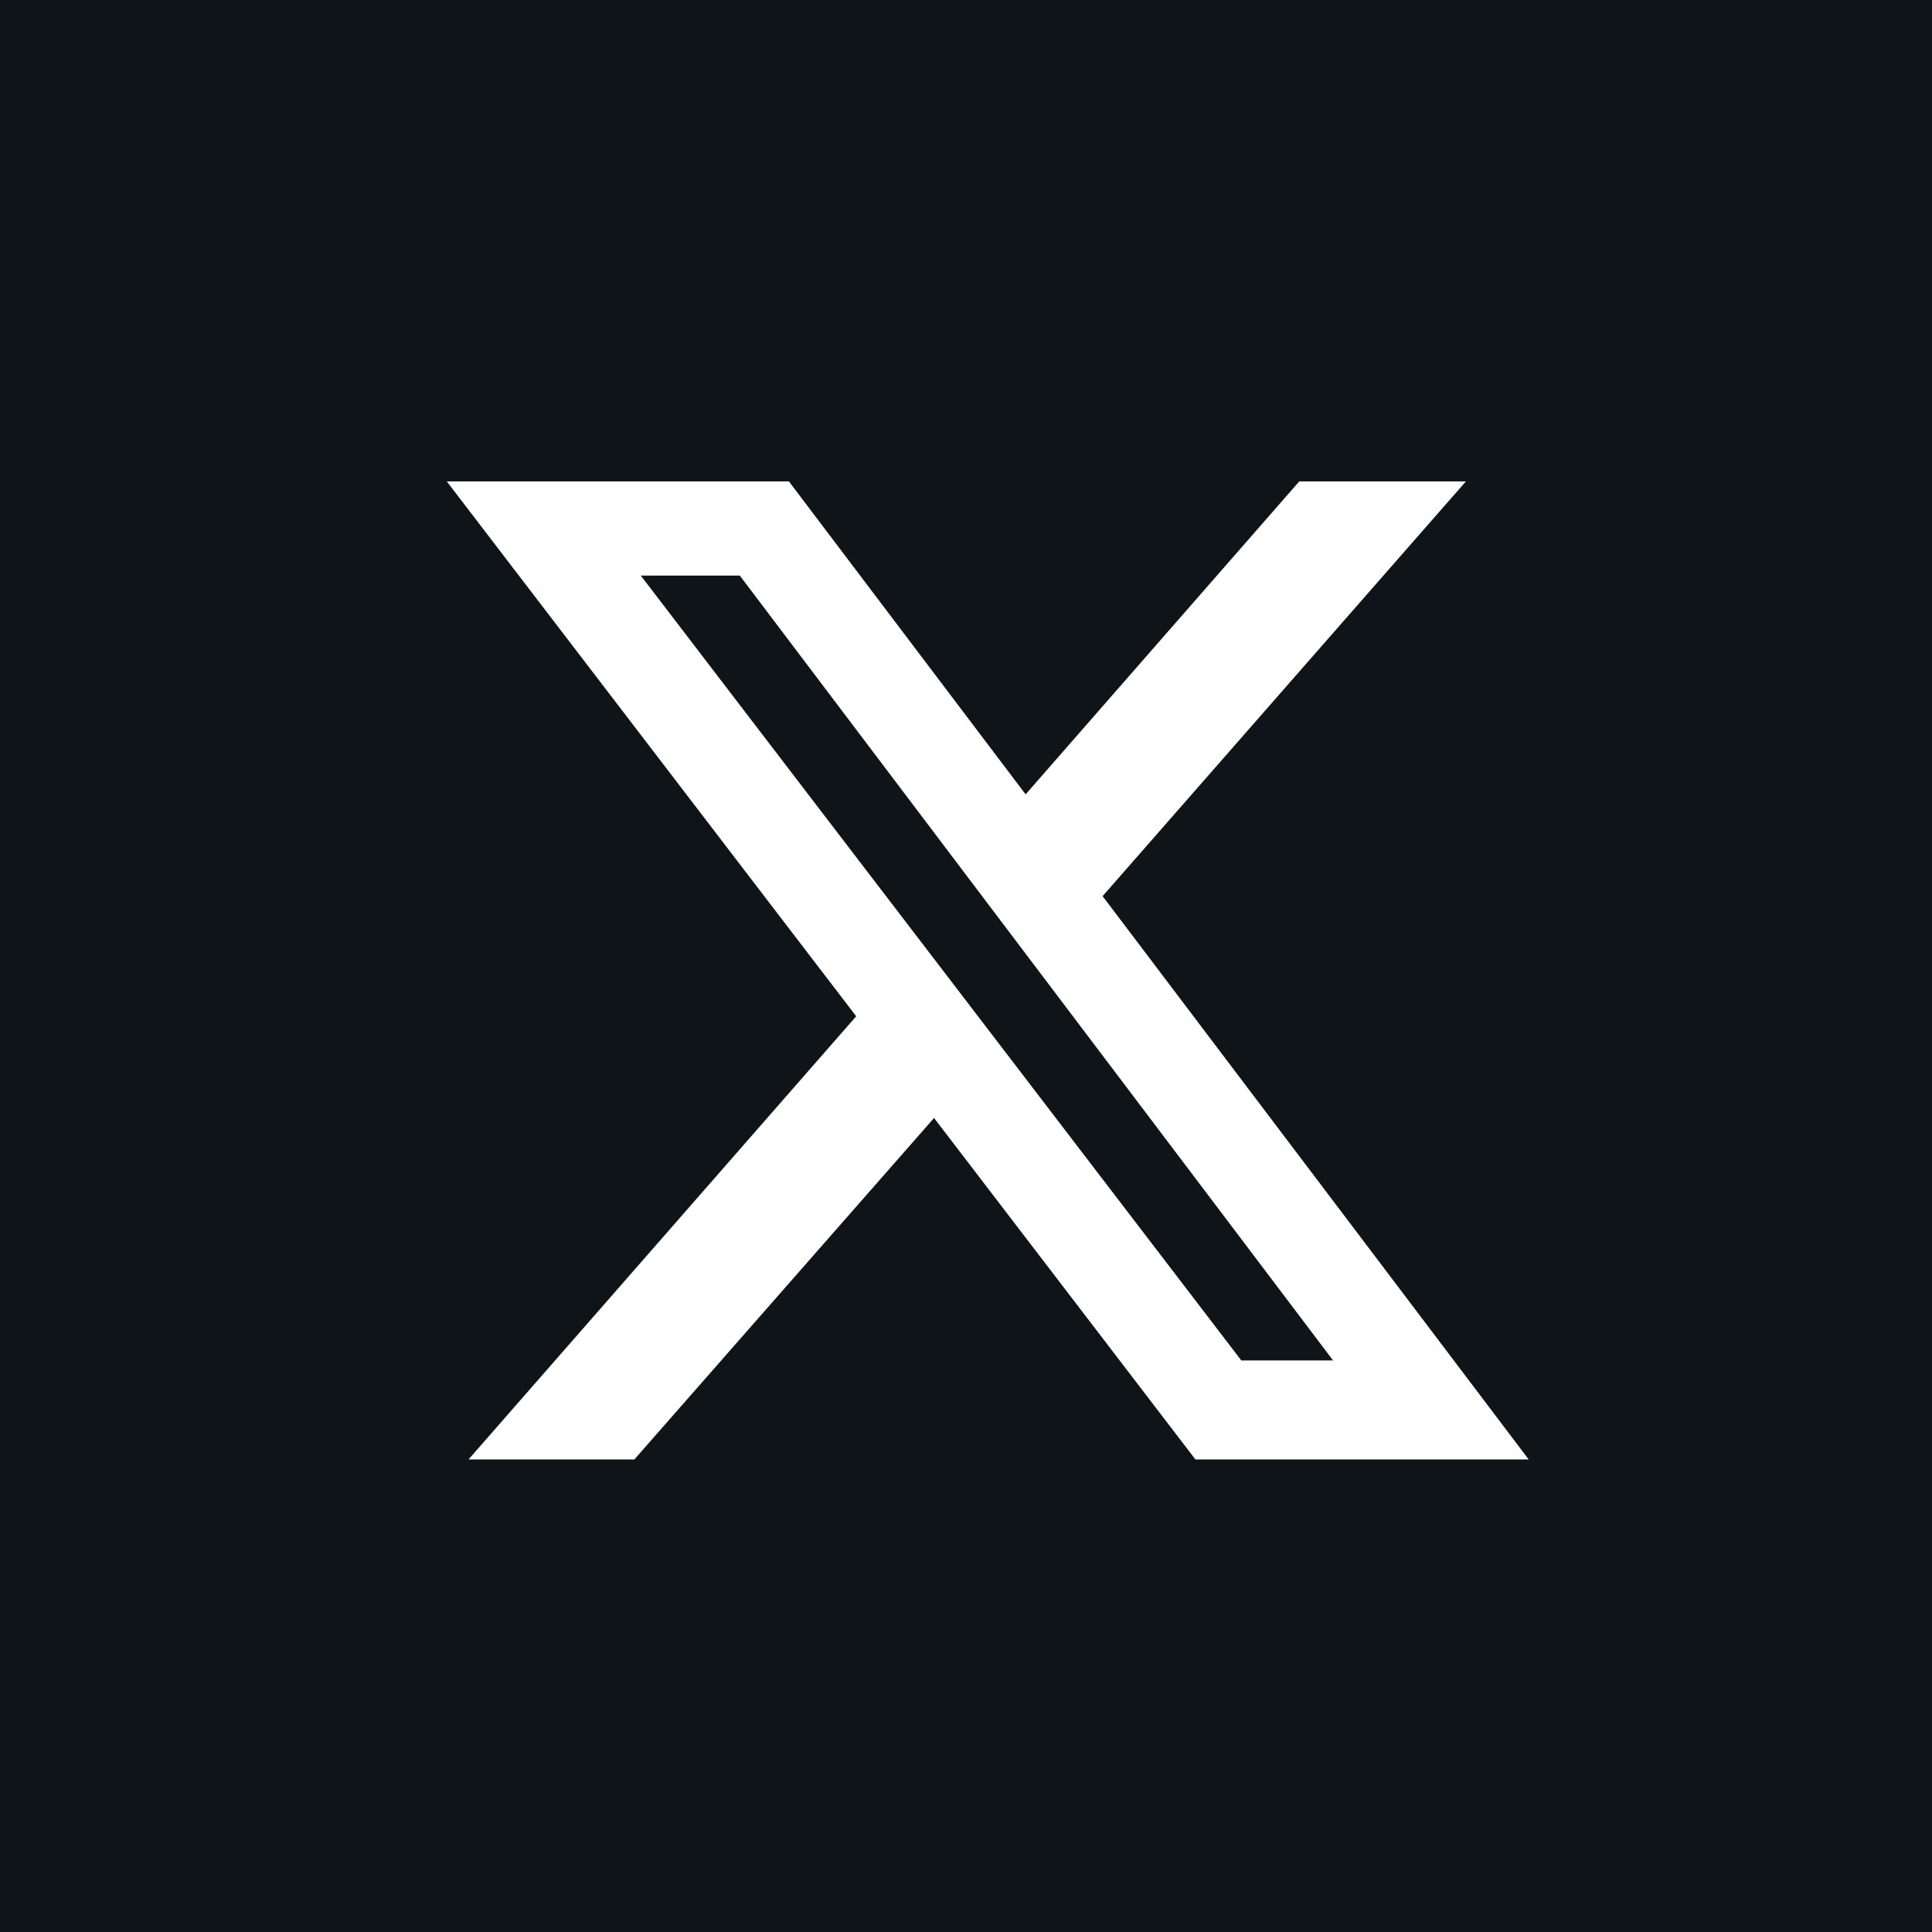 <?xml version="1.0" encoding="UTF-8"?><svg id="Calque_1" xmlns="http://www.w3.org/2000/svg" viewBox="0 0 24 24"><defs><style>.cls-1{fill:#fff;}.cls-2{fill:#0f1419;}</style></defs><rect class="cls-2" x="0" width="24" height="24"/><g><polygon class="cls-1" points="11.61 13.88 7.88 18.13 5.82 18.13 10.64 12.62 11.61 13.88"/><polygon class="cls-1" points="12.73 9.88 16.14 5.98 18.21 5.98 13.69 11.14 12.73 9.88"/><path class="cls-1" d="M19,18.13h-4.15L5.55,5.98h4.25l9.19,12.15Zm-3.58-1.23h1.14L9.19,7.15h-1.23l7.46,9.75h0Z"/></g></svg>